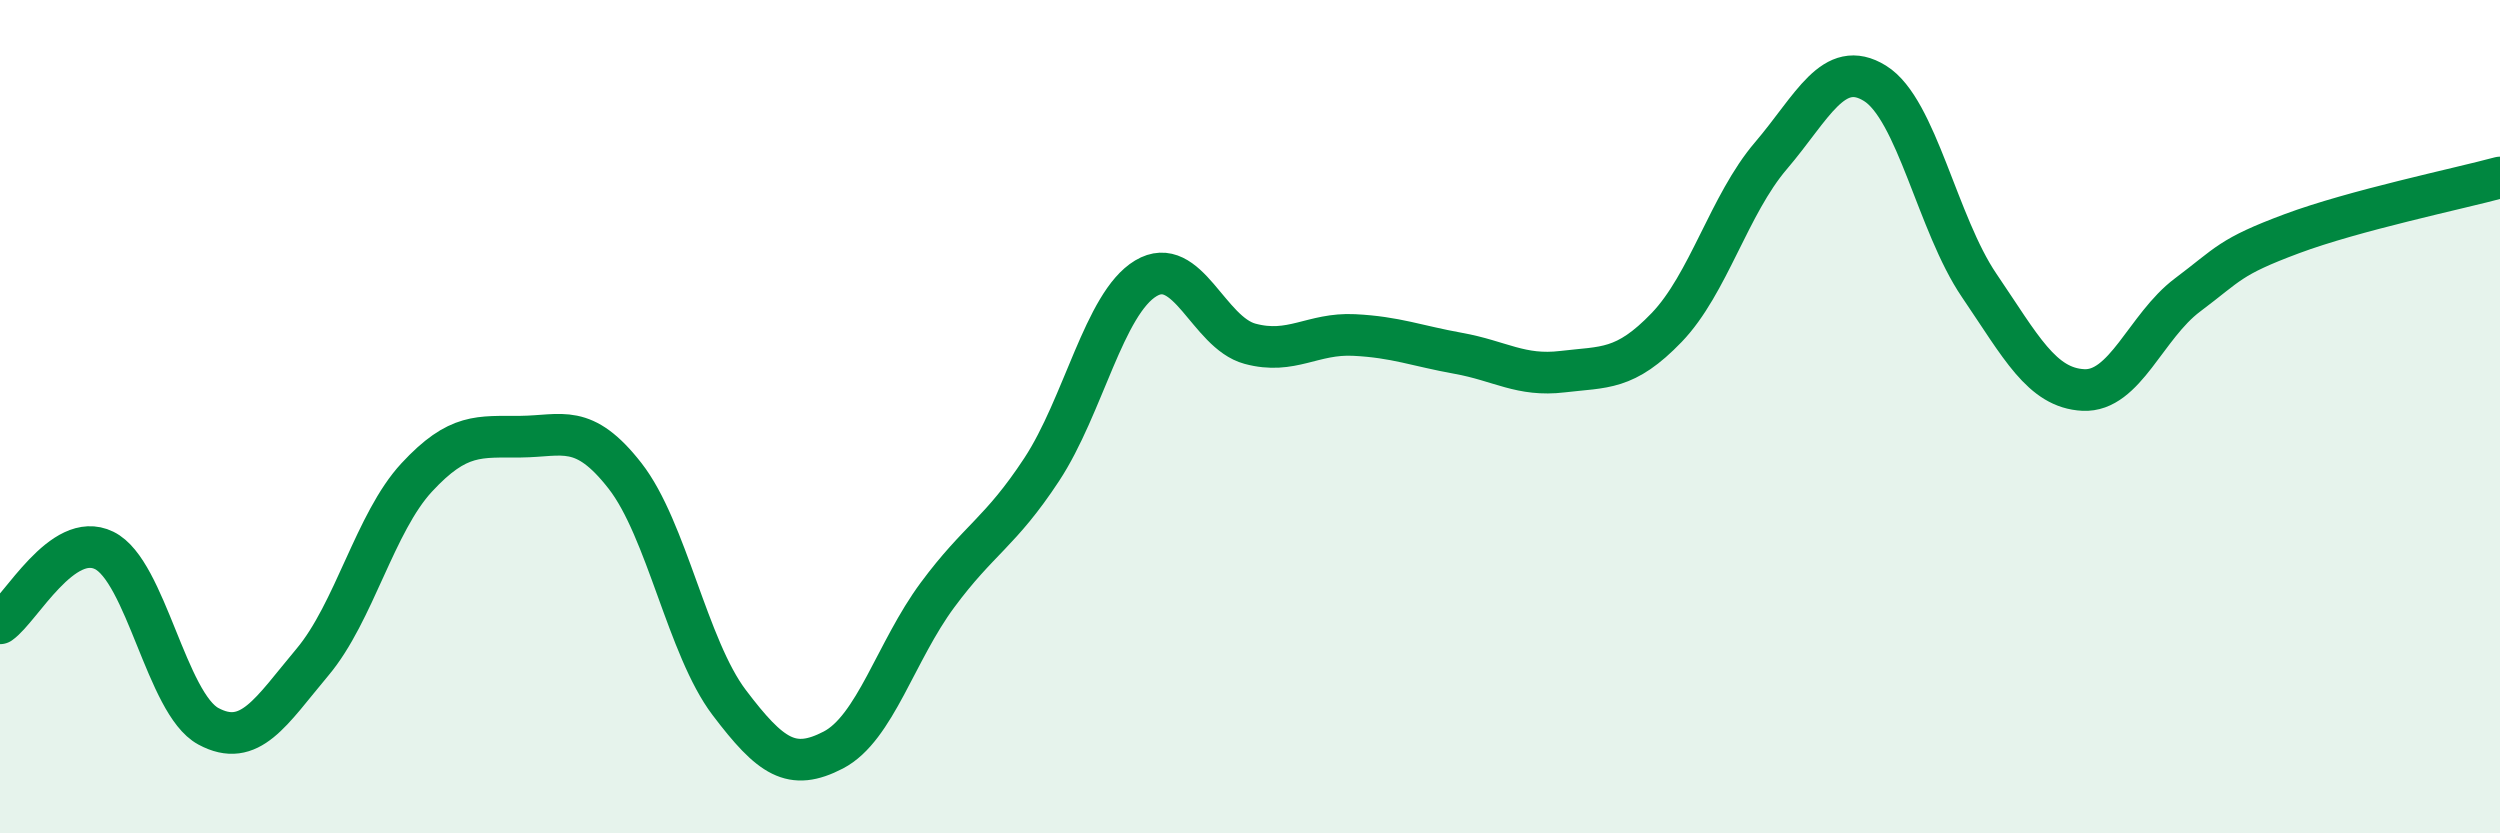
    <svg width="60" height="20" viewBox="0 0 60 20" xmlns="http://www.w3.org/2000/svg">
      <path
        d="M 0,14.96 C 0.5,14.61 1.5,12.72 2.5,13.21 C 3.5,13.7 4,16.89 5,17.43 C 6,17.97 6.5,17.08 7.5,15.89 C 8.5,14.7 9,12.54 10,11.46 C 11,10.38 11.5,10.49 12.5,10.48 C 13.5,10.47 14,10.14 15,11.42 C 16,12.7 16.5,15.54 17.5,16.86 C 18.5,18.18 19,18.52 20,18 C 21,17.48 21.5,15.63 22.5,14.28 C 23.5,12.93 24,12.79 25,11.27 C 26,9.75 26.5,7.28 27.5,6.68 C 28.5,6.08 29,7.98 30,8.25 C 31,8.52 31.5,7.99 32.5,8.04 C 33.5,8.09 34,8.3 35,8.48 C 36,8.66 36.5,9.04 37.5,8.92 C 38.5,8.8 39,8.9 40,7.86 C 41,6.82 41.5,4.91 42.5,3.74 C 43.5,2.57 44,1.38 45,2 C 46,2.62 46.5,5.38 47.5,6.85 C 48.5,8.32 49,9.31 50,9.36 C 51,9.41 51.5,7.83 52.5,7.08 C 53.5,6.33 53.5,6.17 55,5.61 C 56.5,5.05 59,4.53 60,4.26L60 20L0 20Z"
        fill="#008740"
        opacity="0.1"
        stroke-linecap="round"
        stroke-linejoin="round"
      />
      <path
        d="M 0,14.96 C 0.5,14.61 1.5,12.72 2.5,13.21 C 3.5,13.7 4,16.89 5,17.43 C 6,17.97 6.5,17.08 7.5,15.89 C 8.5,14.7 9,12.54 10,11.46 C 11,10.38 11.5,10.49 12.5,10.48 C 13.5,10.47 14,10.14 15,11.42 C 16,12.7 16.5,15.54 17.5,16.86 C 18.5,18.18 19,18.52 20,18 C 21,17.48 21.5,15.63 22.5,14.28 C 23.5,12.93 24,12.79 25,11.27 C 26,9.75 26.5,7.28 27.5,6.68 C 28.5,6.08 29,7.98 30,8.25 C 31,8.52 31.5,7.99 32.5,8.04 C 33.5,8.09 34,8.3 35,8.48 C 36,8.66 36.5,9.04 37.5,8.92 C 38.5,8.8 39,8.9 40,7.86 C 41,6.82 41.5,4.91 42.5,3.74 C 43.5,2.57 44,1.38 45,2 C 46,2.62 46.5,5.38 47.5,6.85 C 48.5,8.32 49,9.31 50,9.36 C 51,9.41 51.5,7.83 52.5,7.08 C 53.5,6.33 53.5,6.17 55,5.61 C 56.5,5.05 59,4.53 60,4.26"
        stroke="#008740"
        stroke-width="1"
        fill="none"
        stroke-linecap="round"
        stroke-linejoin="round"
      />
    </svg>
  